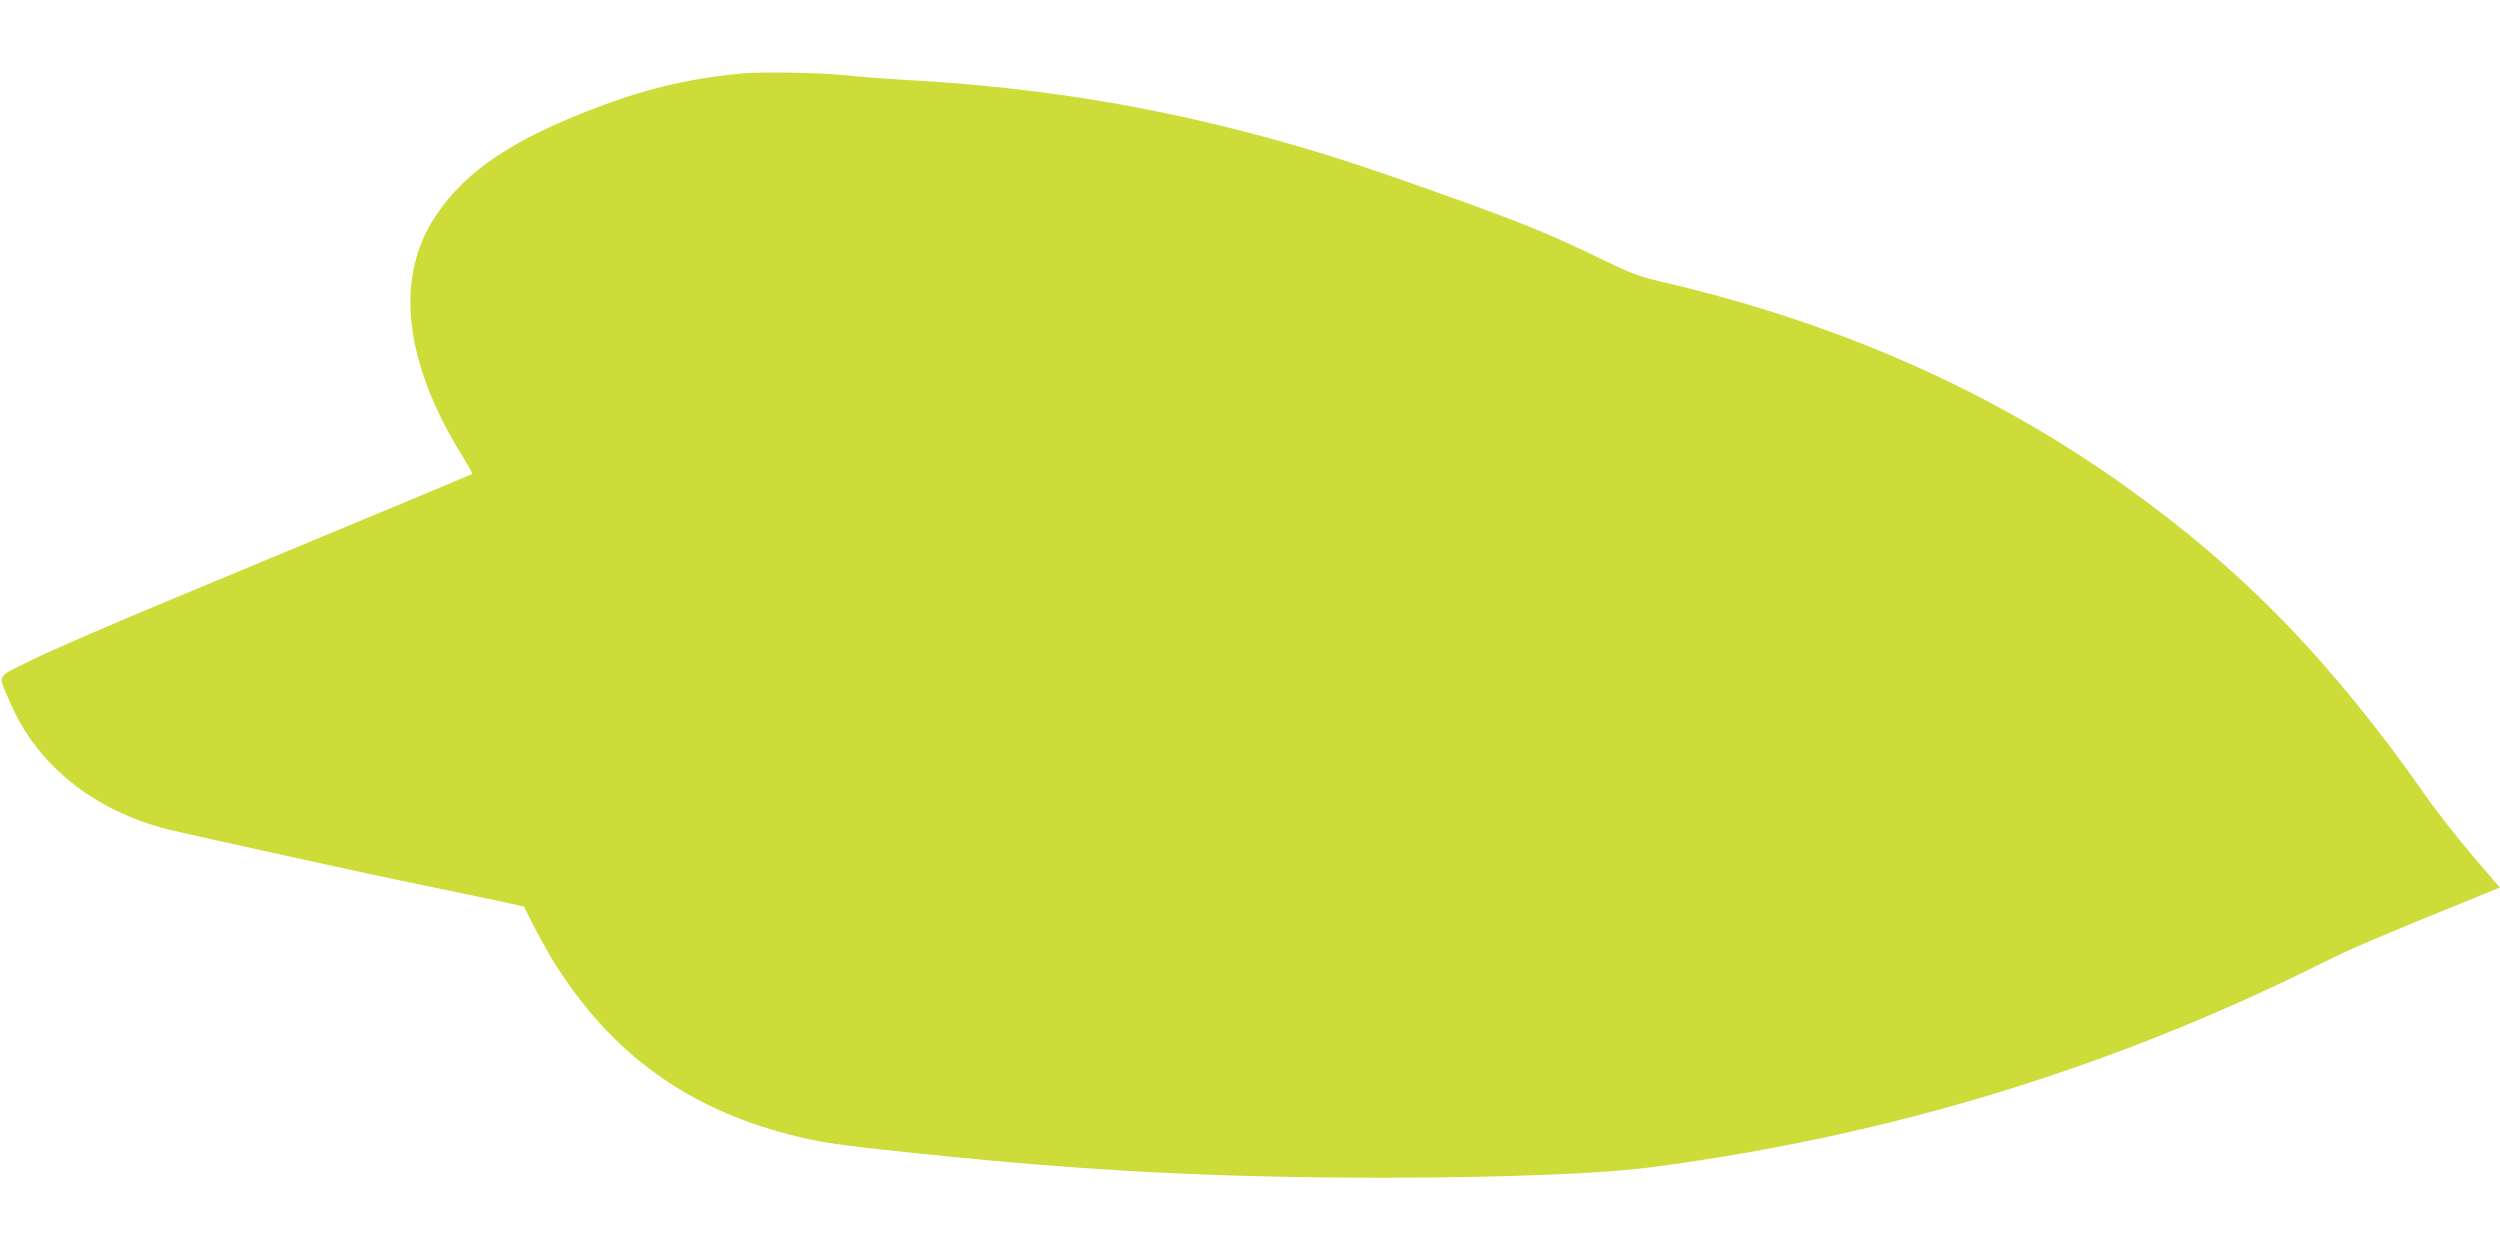 <?xml version="1.0" standalone="no"?>
<!DOCTYPE svg PUBLIC "-//W3C//DTD SVG 20010904//EN"
 "http://www.w3.org/TR/2001/REC-SVG-20010904/DTD/svg10.dtd">
<svg version="1.0" xmlns="http://www.w3.org/2000/svg"
 width="1280pt" height="640pt" viewBox="0 0 1280 640"
 preserveAspectRatio="xMidYMid meet">
<g transform="translate(0,640) scale(0.1,-0.1)"
fill="#cddc39" stroke="none">
<path d="M3800 6024 c-293 -28 -520 -84 -823 -205 -399 -160 -628 -326 -768
-559 -185 -311 -131 -727 156 -1191 31 -50 55 -93 52 -95 -4 -4 -401 -170
-1542 -644 -308 -128 -631 -268 -718 -312 -180 -90 -168 -66 -109 -206 137
-327 431 -564 822 -661 86 -21 1021 -227 1160 -255 235 -48 653 -136 654 -138
15 -40 111 -218 152 -284 292 -466 677 -747 1210 -884 154 -40 246 -53 639
-94 881 -92 1547 -126 2408 -126 617 1 1103 20 1364 54 1223 161 2356 507
3446 1052 131 66 295 136 794 338 l102 42 -138 161 c-75 88 -180 221 -231 294
-487 697 -942 1167 -1551 1601 -689 492 -1476 838 -2379 1047 -104 24 -153 43
-290 109 -276 135 -419 193 -880 357 -300 107 -510 176 -712 234 -659 189
-1281 293 -1968 331 -107 6 -253 17 -325 25 -115 13 -425 18 -525 9z"/>
</g>
</svg>
